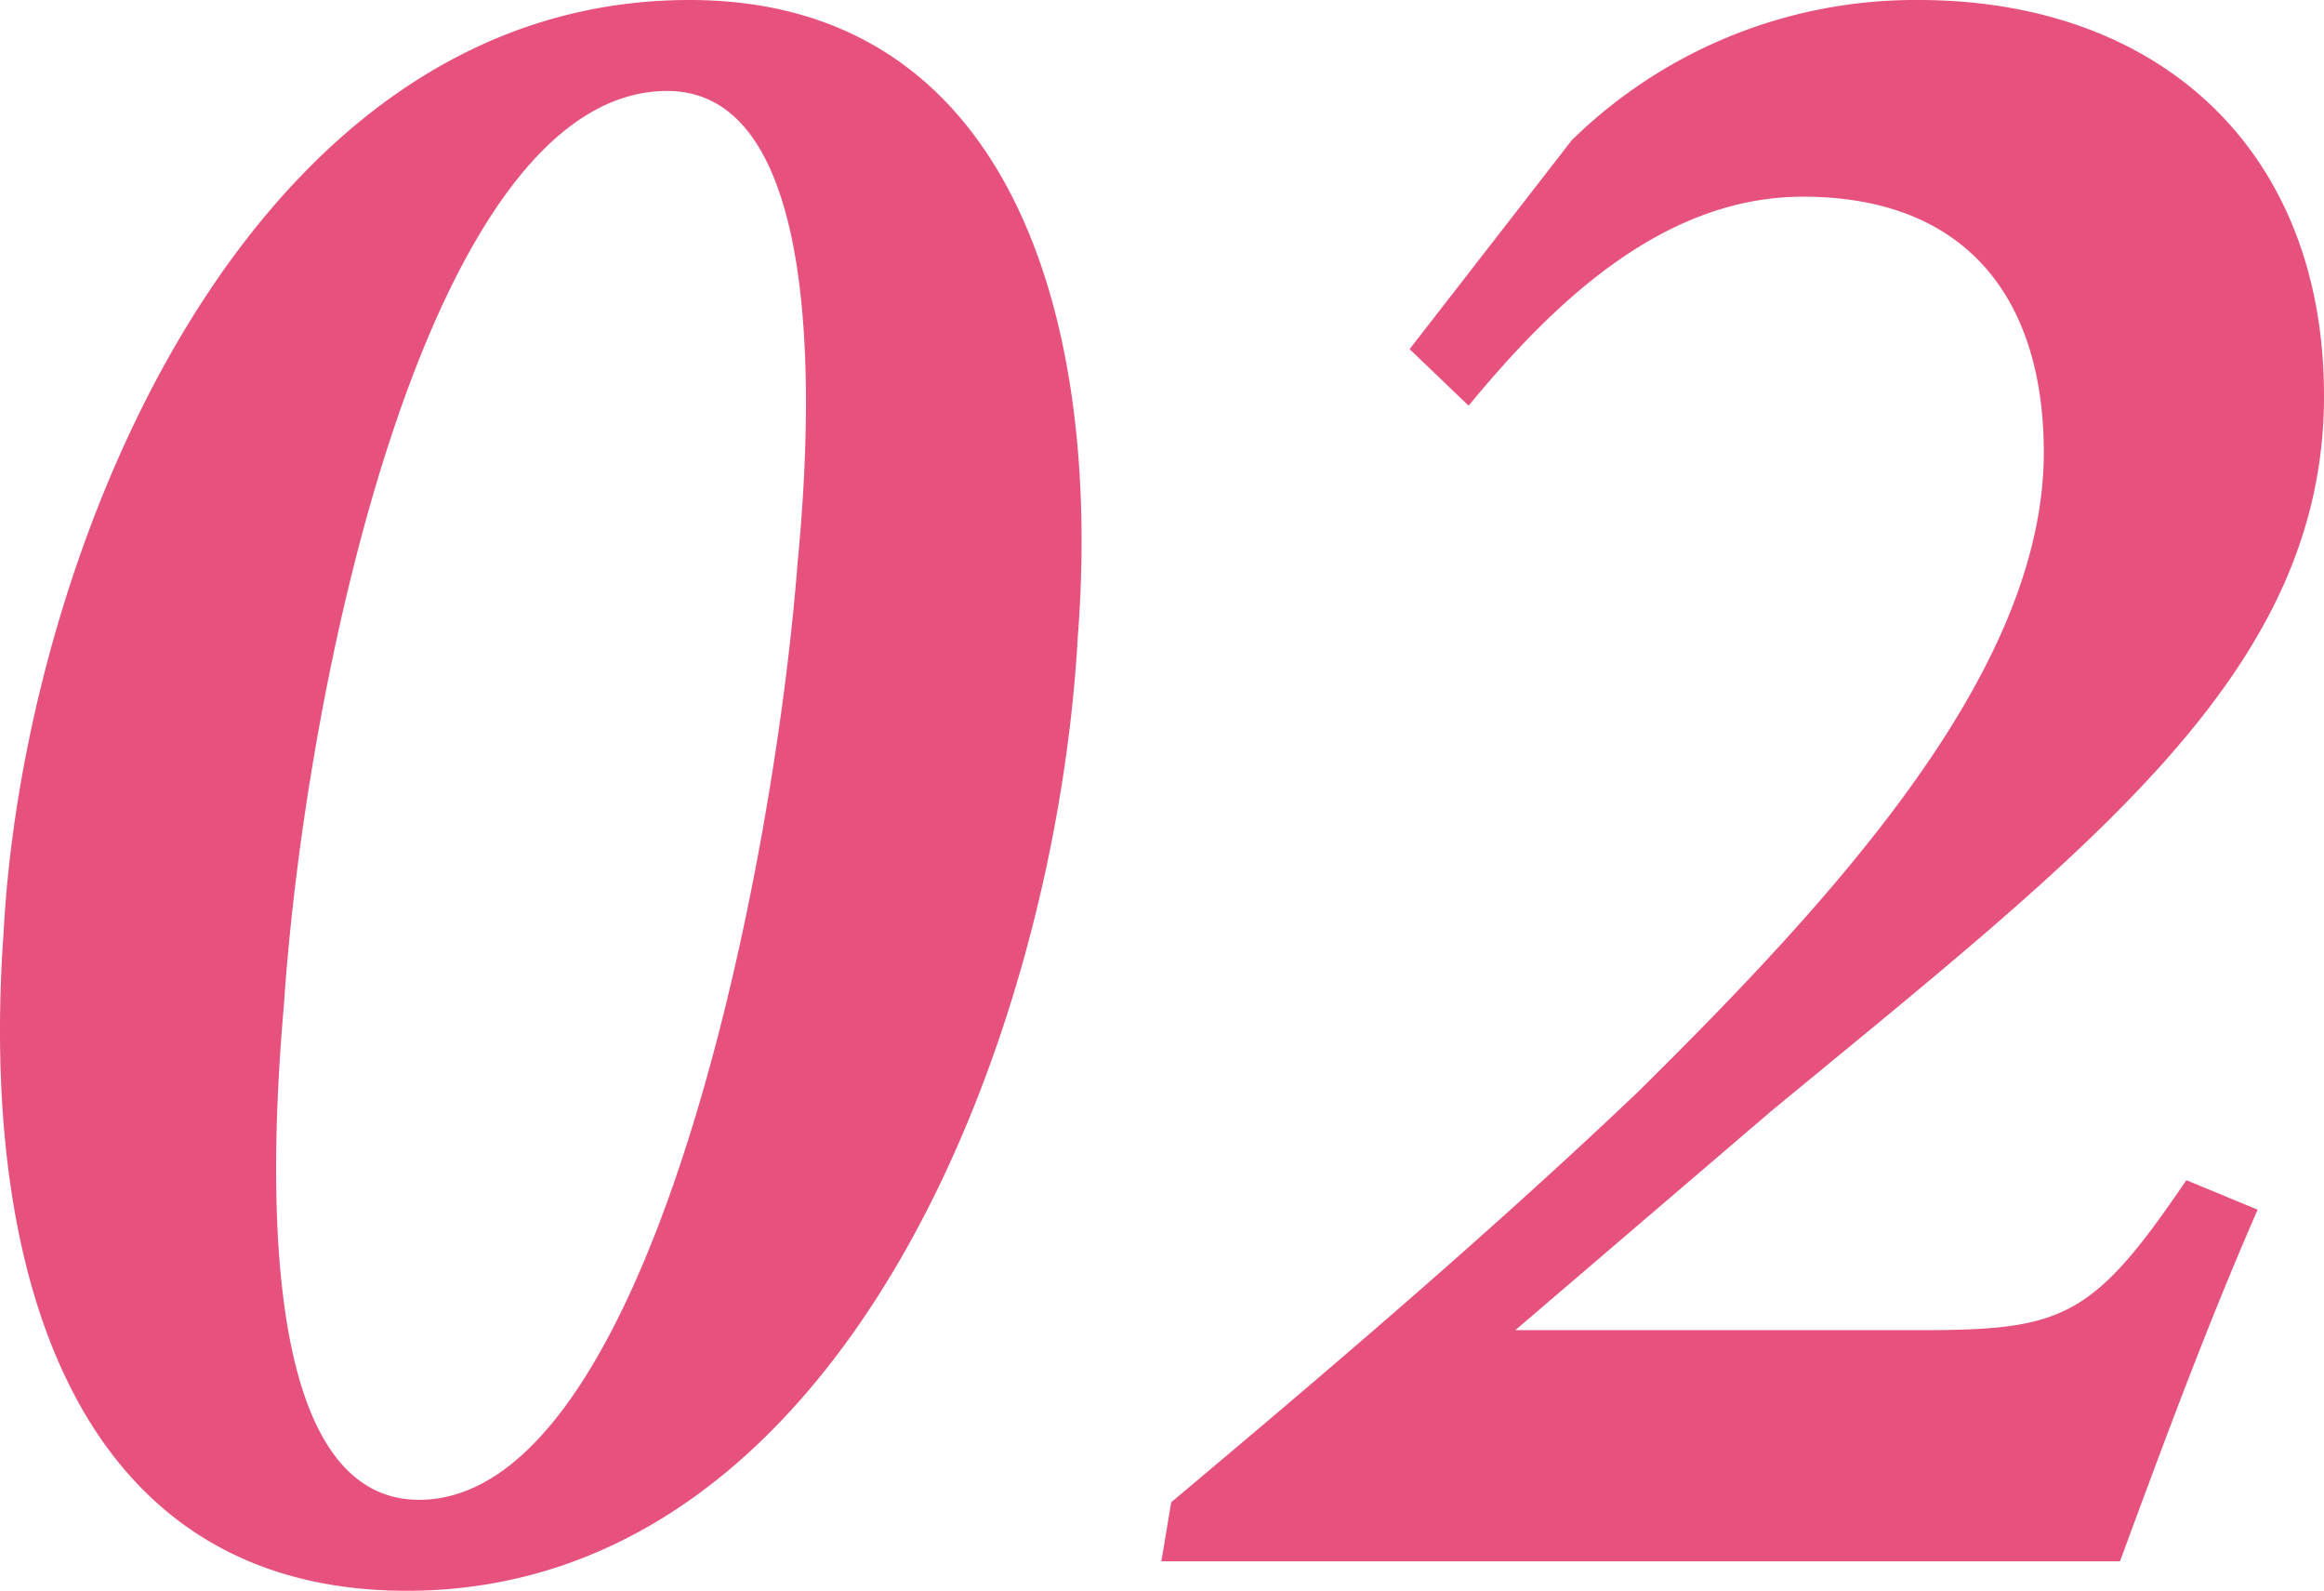 <svg xmlns="http://www.w3.org/2000/svg" width="56.729" height="38.82" viewBox="0 0 56.729 38.82">
  <path id="パス_45924" data-name="パス 45924" d="M19.8-38.1C8.94-38.1,3.54-24.48,3.06-15.36,2.46-7.02,4.8.72,12.9.72c10.68,0,15.84-13.56,16.38-23.28C29.88-30.3,27.66-38.1,19.8-38.1Zm-.54,2.22c3.36,0,3.72,5.94,3.18,11.52C21.84-16.62,18.78-1.5,13.2-1.5c-3.36,0-3.84-5.88-3.3-12.06C10.44-21.66,13.5-35.88,19.26-35.88Zm18.12,6.3,1.44,1.38c1.98-2.4,4.68-5.1,8.16-5.1,4.02,0,5.88,2.52,5.88,6.24,0,5.28-4.98,10.74-9.9,15.6-3.78,3.6-8.04,7.2-11.4,10.02L31.32,0h23.4c1.02-2.76,2.1-5.7,3.36-8.58L56.34-9.3c-2.28,3.36-3,3.66-6.48,3.66h-9.9l6.24-5.34c7.86-6.48,13.5-10.74,13.5-17.46,0-6-4.02-9.66-9.9-9.66a11.979,11.979,0,0,0-8.46,3.42Z" transform="translate(-2.971 38.1)" fill="#e7517d"/>
</svg>
